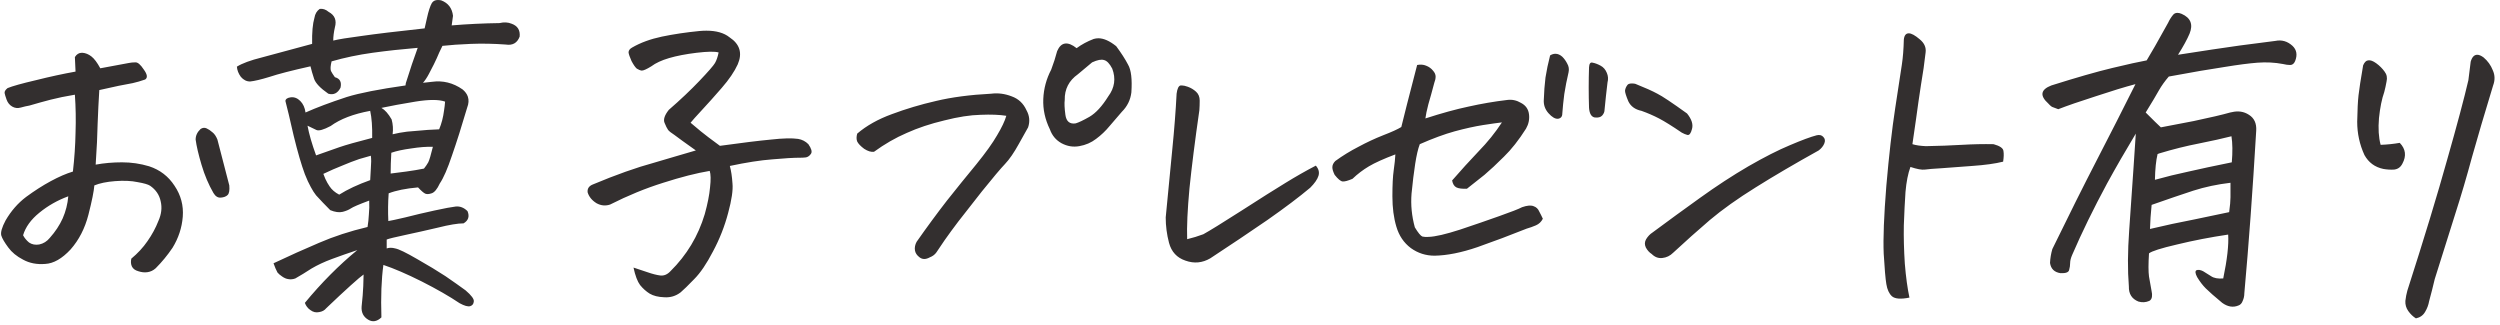 <svg width="300" height="39" viewBox="0 0 300 39" fill="none" xmlns="http://www.w3.org/2000/svg">
<path d="M8.749 20.587C8.933 18.977 9.039 17.42 9.065 15.915C9.118 14.385 9.092 12.867 8.986 11.363C7.878 11.547 6.914 11.745 6.096 11.956C5.278 12.168 4.42 12.405 3.523 12.669C3.206 12.722 2.863 12.801 2.493 12.906C2.124 13.012 1.781 12.973 1.464 12.788C1.147 12.603 0.923 12.326 0.791 11.956C0.659 11.587 0.58 11.323 0.553 11.165C0.527 10.98 0.646 10.782 0.91 10.571C1.49 10.333 2.625 10.016 4.314 9.621C6.004 9.198 7.587 8.855 9.065 8.591C9.039 7.958 9.013 7.377 8.986 6.849C9.197 6.506 9.474 6.334 9.818 6.334C9.844 6.334 9.87 6.334 9.897 6.334C10.266 6.361 10.623 6.506 10.966 6.77C11.309 7.034 11.665 7.509 12.035 8.195C13.75 7.879 14.885 7.667 15.44 7.562C15.703 7.509 15.967 7.483 16.231 7.483C16.522 7.456 16.865 7.747 17.261 8.354C17.683 8.934 17.736 9.33 17.419 9.541C16.891 9.726 16.39 9.871 15.915 9.977C15.466 10.056 14.912 10.162 14.252 10.294C13.618 10.425 12.84 10.597 11.916 10.808C11.837 12.075 11.771 13.408 11.718 14.807C11.692 16.179 11.612 17.829 11.48 19.756C12.483 19.571 13.539 19.479 14.648 19.479C15.756 19.479 16.838 19.637 17.894 19.954C19.187 20.376 20.204 21.155 20.943 22.29C21.708 23.424 22.038 24.665 21.932 26.011C21.827 27.331 21.418 28.571 20.705 29.733C20.098 30.63 19.425 31.448 18.686 32.187C18.396 32.451 18.066 32.609 17.696 32.662C17.353 32.715 16.983 32.675 16.588 32.544C16.218 32.438 15.967 32.253 15.835 31.989C15.703 31.725 15.677 31.409 15.756 31.039C16.522 30.406 17.168 29.706 17.696 28.941C18.25 28.149 18.686 27.344 19.003 26.526C19.372 25.707 19.465 24.916 19.28 24.15C19.121 23.385 18.699 22.765 18.013 22.29C17.775 22.131 17.274 21.986 16.508 21.854C15.769 21.696 14.872 21.656 13.816 21.735C12.787 21.814 11.956 21.986 11.322 22.25C11.269 22.936 11.032 24.111 10.609 25.773C10.187 27.41 9.474 28.796 8.472 29.931C7.442 31.039 6.426 31.62 5.423 31.672C4.42 31.752 3.536 31.58 2.77 31.158C2.005 30.762 1.411 30.274 0.989 29.693C0.54 29.086 0.263 28.611 0.157 28.268C0.052 27.898 0.223 27.291 0.672 26.447C1.332 25.312 2.15 24.375 3.127 23.636C4.13 22.897 5.119 22.263 6.096 21.735C7.073 21.207 7.957 20.825 8.749 20.587ZM2.77 28.228C2.929 28.545 3.166 28.835 3.483 29.099C3.826 29.337 4.235 29.416 4.71 29.337C5.212 29.231 5.634 28.967 5.977 28.545C6.637 27.806 7.152 27.027 7.521 26.209C7.891 25.364 8.115 24.48 8.194 23.556C6.901 24.032 5.74 24.691 4.71 25.536C3.707 26.354 3.061 27.252 2.77 28.228ZM25.614 23.16C25.034 22.158 24.558 21.036 24.189 19.795C23.82 18.555 23.582 17.539 23.476 16.747C23.476 16.272 23.674 15.85 24.07 15.48C24.308 15.322 24.545 15.295 24.783 15.401C25.02 15.506 25.258 15.665 25.495 15.876C25.733 16.061 25.931 16.351 26.089 16.747C26.564 18.568 27.04 20.402 27.515 22.25C27.567 22.831 27.501 23.213 27.317 23.398C27.132 23.583 26.855 23.688 26.485 23.715C26.142 23.741 25.852 23.556 25.614 23.16ZM46.007 31.791C45.769 33.507 45.69 35.605 45.769 38.086C45.241 38.588 44.713 38.68 44.185 38.363C43.605 38.02 43.341 37.492 43.394 36.78C43.499 35.83 43.565 35.011 43.592 34.325C43.618 33.639 43.631 33.177 43.631 32.94C43.394 33.098 42.879 33.533 42.087 34.246C41.295 34.959 40.319 35.869 39.157 36.978C38.946 37.242 38.656 37.4 38.286 37.453C37.917 37.532 37.574 37.453 37.257 37.215C36.94 37.004 36.716 36.714 36.584 36.344C38.564 33.942 40.662 31.831 42.879 30.01C41.77 30.379 40.754 30.736 39.831 31.079C38.907 31.422 38.089 31.805 37.376 32.227C36.69 32.675 36.043 33.071 35.436 33.414C35.146 33.52 34.868 33.547 34.605 33.494C34.367 33.467 34.116 33.362 33.852 33.177C33.615 33.019 33.43 32.86 33.298 32.702C33.14 32.412 32.981 32.042 32.823 31.593C34.723 30.696 36.544 29.878 38.286 29.139C40.055 28.373 41.995 27.74 44.106 27.238C44.185 26.763 44.238 26.262 44.265 25.734C44.318 25.206 44.331 24.652 44.304 24.071C43.09 24.52 42.351 24.837 42.087 25.021C41.85 25.18 41.533 25.312 41.137 25.417C40.715 25.523 40.213 25.457 39.633 25.219C38.999 24.586 38.432 23.992 37.93 23.438C37.719 23.174 37.508 22.844 37.297 22.448C37.059 22.026 36.822 21.511 36.584 20.904C36.162 19.769 35.713 18.225 35.238 16.272C34.789 14.292 34.459 12.906 34.248 12.115C34.275 11.877 34.486 11.732 34.882 11.679C35.304 11.626 35.687 11.772 36.03 12.115C36.373 12.458 36.584 12.92 36.663 13.5C37.957 12.92 39.606 12.3 41.612 11.64C43.143 11.165 45.492 10.703 48.659 10.254C48.659 10.175 48.672 10.082 48.699 9.977C49.2 8.367 49.675 6.955 50.124 5.741C48.224 5.899 46.416 6.097 44.7 6.334C42.985 6.572 41.348 6.915 39.791 7.364C39.659 7.892 39.633 8.274 39.712 8.512C39.817 8.723 39.976 8.974 40.187 9.264C40.794 9.423 41.018 9.845 40.86 10.531C40.517 11.191 40.029 11.428 39.395 11.244C38.445 10.584 37.877 9.99 37.693 9.462C37.508 8.908 37.363 8.406 37.257 7.958C35.014 8.459 33.377 8.881 32.348 9.225C31.319 9.541 30.54 9.726 30.012 9.779C29.59 9.779 29.22 9.594 28.904 9.225C28.613 8.829 28.455 8.42 28.428 7.997C29.062 7.601 30.065 7.232 31.437 6.889C32.81 6.519 34.816 5.978 37.455 5.266C37.429 3.893 37.521 2.851 37.732 2.138C37.811 1.663 38.023 1.306 38.366 1.069C38.735 1.016 39.092 1.135 39.435 1.425C40.174 1.821 40.424 2.441 40.187 3.286C40.055 3.867 39.989 4.395 39.989 4.87C40.622 4.711 41.757 4.527 43.394 4.315C45.03 4.078 47.551 3.774 50.956 3.405L51.233 2.177C51.417 1.333 51.615 0.726 51.827 0.356C51.985 0.119 52.222 -2.37226e-05 52.539 -2.37226e-05C52.671 -2.37226e-05 52.803 0.013 52.935 0.04C53.78 0.356 54.255 0.977 54.36 1.9C54.307 2.296 54.255 2.679 54.202 3.048C56.102 2.89 58.016 2.798 59.943 2.771C60.471 2.639 60.959 2.666 61.407 2.851C62.12 3.114 62.437 3.629 62.358 4.395C62.067 5.16 61.513 5.477 60.695 5.345C59.243 5.239 57.844 5.213 56.498 5.266C55.178 5.318 54.044 5.398 53.093 5.503C52.803 6.084 52.579 6.572 52.42 6.968C52.262 7.337 51.945 7.971 51.47 8.868C51.233 9.317 50.995 9.673 50.758 9.937C51.101 9.911 51.457 9.871 51.827 9.818C53.146 9.634 54.373 9.937 55.508 10.729C55.825 10.993 56.036 11.283 56.142 11.6C56.274 11.996 56.248 12.431 56.063 12.906C55.403 15.15 54.796 17.064 54.242 18.647C53.714 20.231 53.225 21.353 52.777 22.012C52.46 22.699 52.13 23.095 51.787 23.2C51.47 23.306 51.219 23.319 51.035 23.24C50.85 23.16 50.56 22.91 50.164 22.488C48.686 22.619 47.511 22.857 46.64 23.2C46.561 24.282 46.548 25.391 46.6 26.526C46.812 26.499 47.485 26.354 48.62 26.09C49.755 25.8 50.929 25.523 52.143 25.259C53.357 24.995 54.202 24.837 54.677 24.784C55.205 24.731 55.68 24.916 56.102 25.338C56.366 25.971 56.208 26.46 55.627 26.803C54.941 26.803 53.912 26.974 52.539 27.318C51.193 27.634 49.9 27.925 48.659 28.189C47.419 28.453 46.666 28.637 46.403 28.743V29.812C46.693 29.706 47.036 29.706 47.432 29.812C47.854 29.891 48.725 30.313 50.045 31.079C51.391 31.844 52.526 32.53 53.45 33.137C54.373 33.771 55.178 34.338 55.865 34.84C56.577 35.447 56.907 35.896 56.855 36.186C56.828 36.476 56.683 36.661 56.419 36.74C56.155 36.819 55.733 36.701 55.152 36.384C53.938 35.566 52.42 34.695 50.599 33.771C48.804 32.873 47.274 32.214 46.007 31.791ZM50.876 20.231C51.087 19.967 51.259 19.716 51.391 19.479C51.523 19.215 51.708 18.594 51.945 17.618C51.206 17.591 50.335 17.657 49.332 17.816C48.356 17.948 47.564 18.119 46.957 18.331C46.904 19.228 46.878 20.059 46.878 20.825C47.353 20.772 47.973 20.693 48.738 20.587C49.504 20.482 50.217 20.363 50.876 20.231ZM37.93 18.647C39.039 18.251 39.976 17.921 40.741 17.657C41.507 17.393 42.813 17.024 44.661 16.549C44.687 15.229 44.608 14.147 44.423 13.303C42.417 13.672 40.834 14.279 39.672 15.124C38.828 15.572 38.26 15.731 37.97 15.599C37.706 15.467 37.349 15.295 36.901 15.084C37.086 16.087 37.429 17.275 37.93 18.647ZM39.553 22.369C39.817 22.765 40.2 23.095 40.702 23.358C41.705 22.725 42.945 22.144 44.423 21.616C44.449 21.273 44.476 20.798 44.502 20.191C44.555 19.584 44.555 19.083 44.502 18.687C44.027 18.819 43.565 18.951 43.117 19.083C42.43 19.32 41.81 19.558 41.256 19.795C40.385 20.139 39.567 20.495 38.801 20.864C38.88 21.075 38.959 21.273 39.039 21.458C39.197 21.801 39.369 22.105 39.553 22.369ZM49.807 15.717C50.863 15.612 51.827 15.546 52.697 15.52C52.988 14.833 53.186 14.068 53.291 13.223C53.344 12.906 53.384 12.563 53.41 12.194C52.671 11.93 51.483 11.93 49.847 12.194C48.237 12.458 46.878 12.709 45.769 12.946C46.191 13.184 46.6 13.646 46.996 14.332C47.155 14.912 47.194 15.506 47.115 16.113C47.643 15.981 48.224 15.876 48.857 15.797L49.807 15.717ZM83.502 18.053L82.948 17.657C82.235 17.156 81.562 16.668 80.929 16.193C80.559 15.955 80.309 15.757 80.177 15.599C80.045 15.414 79.9 15.124 79.741 14.728C79.583 14.332 79.754 13.817 80.256 13.184C81.655 11.97 82.882 10.808 83.938 9.7C84.993 8.591 85.614 7.879 85.799 7.562C85.983 7.245 86.128 6.823 86.234 6.295C85.785 6.163 84.901 6.176 83.581 6.334C82.288 6.493 81.193 6.704 80.295 6.968C79.398 7.232 78.685 7.562 78.157 7.958C77.603 8.301 77.221 8.472 77.009 8.472C76.825 8.446 76.627 8.367 76.415 8.235C76.231 8.076 76.02 7.773 75.782 7.324C75.571 6.849 75.452 6.506 75.426 6.295C75.426 6.057 75.571 5.859 75.861 5.701C76.864 5.12 78.052 4.685 79.424 4.395C80.823 4.104 82.328 3.88 83.938 3.721C84.228 3.695 84.505 3.682 84.769 3.682C85.957 3.682 86.881 3.946 87.54 4.474C88.781 5.292 89.111 6.374 88.53 7.72C88.134 8.591 87.488 9.541 86.59 10.571C85.719 11.574 84.927 12.458 84.215 13.223C83.529 13.962 83.08 14.464 82.869 14.728C83.793 15.52 84.505 16.1 85.007 16.47C85.508 16.839 85.97 17.182 86.392 17.499C89.058 17.13 91.104 16.879 92.529 16.747C93.954 16.588 95.036 16.562 95.775 16.668C96.251 16.747 96.66 16.958 97.003 17.301C97.372 17.829 97.478 18.212 97.319 18.449C97.161 18.687 96.963 18.832 96.726 18.885C96.514 18.911 96.316 18.924 96.132 18.924C95.261 18.924 94.113 18.99 92.687 19.122C91.262 19.228 89.56 19.492 87.58 19.914C87.739 20.495 87.844 21.194 87.897 22.012C87.976 22.804 87.804 23.979 87.382 25.536C86.96 27.146 86.353 28.69 85.561 30.168C84.796 31.646 84.043 32.755 83.304 33.494C82.565 34.259 82.024 34.787 81.681 35.077C81.1 35.526 80.441 35.724 79.701 35.671C78.989 35.645 78.408 35.5 77.96 35.236C77.537 34.972 77.154 34.629 76.811 34.206C76.495 33.784 76.231 33.085 76.02 32.108C76.547 32.293 77.102 32.478 77.682 32.662C78.29 32.873 78.804 33.005 79.227 33.058C79.675 33.111 80.084 32.94 80.454 32.544C82.407 30.617 83.779 28.334 84.571 25.694C84.914 24.454 85.126 23.385 85.205 22.488C85.31 21.564 85.297 20.904 85.165 20.508C83.581 20.772 81.721 21.247 79.583 21.933C77.471 22.593 75.347 23.464 73.209 24.546C72.654 24.731 72.113 24.678 71.585 24.388C71.031 24.045 70.675 23.609 70.516 23.081C70.464 22.633 70.675 22.316 71.15 22.131C73.921 20.97 76.376 20.099 78.514 19.518C79.385 19.254 80.19 19.017 80.929 18.806C81.958 18.515 82.816 18.265 83.502 18.053ZM129.193 5.78C129.8 5.332 130.486 4.962 131.252 4.672C131.437 4.619 131.621 4.593 131.806 4.593C132.44 4.593 133.152 4.909 133.944 5.543C134.551 6.361 135.026 7.1 135.369 7.76C135.739 8.393 135.871 9.502 135.765 11.085C135.66 11.983 135.277 12.761 134.617 13.421C134.142 13.976 133.654 14.543 133.152 15.124C132.677 15.704 132.136 16.219 131.529 16.668C130.948 17.116 130.275 17.407 129.51 17.539C128.771 17.671 128.058 17.552 127.372 17.182C126.712 16.813 126.25 16.259 125.986 15.52C125.406 14.332 125.142 13.118 125.194 11.877C125.247 10.637 125.564 9.462 126.145 8.354C126.435 7.588 126.672 6.849 126.857 6.137C127.095 5.582 127.412 5.279 127.807 5.226C128.203 5.173 128.665 5.358 129.193 5.78ZM127.768 11.996C127.715 12.392 127.741 12.986 127.847 13.777C127.953 14.569 128.362 14.912 129.074 14.807C129.444 14.701 129.998 14.437 130.737 14.015C131.503 13.566 132.255 12.748 132.994 11.56C133.759 10.531 133.918 9.423 133.469 8.235C133.152 7.628 132.822 7.285 132.479 7.205C132.162 7.1 131.687 7.192 131.054 7.483C130.473 7.958 129.906 8.433 129.351 8.908C128.269 9.673 127.741 10.703 127.768 11.996ZM111.575 30.881C111.1 31.145 110.691 31.145 110.348 30.881C110.031 30.643 109.846 30.366 109.794 30.049C109.741 29.706 109.807 29.363 109.992 29.02C111.232 27.252 112.446 25.602 113.634 24.071C114.848 22.54 116.023 21.089 117.158 19.716C118.292 18.317 119.124 17.156 119.652 16.232C120.206 15.308 120.576 14.53 120.76 13.896C119.942 13.764 118.913 13.725 117.672 13.777C116.432 13.804 114.98 14.028 113.317 14.451C111.654 14.847 110.15 15.348 108.804 15.955C107.458 16.536 106.151 17.288 104.884 18.212C104.541 18.265 104.145 18.146 103.697 17.855C103.274 17.539 102.997 17.248 102.865 16.984C102.76 16.721 102.76 16.404 102.865 16.034C103.974 15.084 105.359 14.305 107.022 13.698C108.712 13.065 110.48 12.537 112.327 12.115C114.201 11.666 116.405 11.376 118.939 11.244C119.757 11.138 120.576 11.244 121.394 11.56C122.212 11.851 122.806 12.405 123.175 13.223C123.545 13.883 123.611 14.569 123.373 15.282C123.215 15.546 122.845 16.206 122.265 17.262C121.684 18.317 121.13 19.122 120.602 19.677C120.074 20.231 119.15 21.326 117.831 22.963C116.537 24.599 115.587 25.813 114.98 26.605C114.399 27.37 113.858 28.109 113.357 28.822C112.882 29.508 112.552 29.997 112.367 30.287C112.182 30.551 111.918 30.749 111.575 30.881ZM143.924 13.223C143.396 16.892 143 20.02 142.736 22.606C142.499 25.166 142.406 27.199 142.459 28.703C143.119 28.545 143.766 28.347 144.399 28.109C145.165 27.687 146.682 26.75 148.952 25.298C151.248 23.82 153.003 22.712 154.218 21.973C155.458 21.207 156.685 20.508 157.9 19.875C158.243 20.27 158.348 20.68 158.216 21.102C158.084 21.524 157.754 21.999 157.226 22.527C155.907 23.636 154.191 24.929 152.08 26.407C149.968 27.859 147.685 29.39 145.231 31C144.28 31.554 143.291 31.646 142.261 31.277C141.232 30.933 140.572 30.221 140.282 29.139C140.018 28.136 139.886 27.12 139.886 26.09C140.176 22.976 140.44 20.244 140.678 17.895C140.915 15.52 141.087 13.303 141.192 11.244C141.271 10.637 141.43 10.307 141.667 10.254C141.694 10.254 141.747 10.254 141.826 10.254C142.01 10.254 142.248 10.307 142.538 10.412C142.908 10.544 143.238 10.742 143.528 11.006C143.818 11.27 143.964 11.626 143.964 12.075C143.964 12.497 143.95 12.88 143.924 13.223ZM170.374 17.301C170.163 17.855 169.978 18.647 169.82 19.677C169.661 20.706 169.516 21.894 169.384 23.24C169.278 24.586 169.41 25.932 169.78 27.278C170.176 27.938 170.479 28.307 170.691 28.387C170.928 28.439 171.179 28.453 171.443 28.426C172.235 28.4 173.488 28.109 175.204 27.555C176.946 26.974 178.516 26.433 179.915 25.932C181.34 25.43 182.251 25.074 182.647 24.863C183.254 24.652 183.716 24.612 184.033 24.744C184.349 24.85 184.574 25.061 184.706 25.378C184.864 25.668 185.009 25.958 185.141 26.249C184.956 26.618 184.679 26.882 184.31 27.04C183.94 27.199 183.571 27.331 183.201 27.436C181.222 28.228 179.255 28.967 177.302 29.653C175.375 30.313 173.66 30.656 172.155 30.683C171.1 30.683 170.149 30.379 169.305 29.772C168.46 29.139 167.88 28.281 167.563 27.199C167.246 26.143 167.088 24.929 167.088 23.556C167.088 22.184 167.141 21.141 167.246 20.429C167.352 19.69 167.418 19.056 167.444 18.528C166.045 19.056 164.989 19.531 164.277 19.954C163.564 20.376 162.904 20.878 162.297 21.458C161.743 21.696 161.347 21.801 161.11 21.775C160.872 21.748 160.555 21.485 160.159 20.983C159.975 20.613 159.882 20.31 159.882 20.073C159.882 19.808 160.001 19.558 160.239 19.32C161.11 18.687 162.033 18.119 163.01 17.618C163.986 17.09 164.976 16.628 165.979 16.232C167.009 15.836 167.734 15.506 168.157 15.242C168.447 14.055 168.671 13.157 168.83 12.55C168.988 11.917 169.397 10.333 170.057 7.799C170.453 7.72 170.809 7.747 171.126 7.879C171.469 8.011 171.746 8.208 171.957 8.472C172.169 8.71 172.274 8.947 172.274 9.185C172.274 9.423 172.221 9.673 172.116 9.937C171.852 10.94 171.614 11.798 171.403 12.511C171.218 13.223 171.1 13.791 171.047 14.213C173 13.58 174.729 13.104 176.233 12.788C177.764 12.445 179.308 12.181 180.865 11.996C181.446 11.917 182 12.036 182.528 12.352C183.082 12.643 183.399 13.091 183.478 13.698C183.557 14.305 183.439 14.886 183.122 15.44C182.251 16.813 181.367 17.935 180.469 18.806C179.598 19.677 178.82 20.402 178.134 20.983C177.447 21.537 176.748 22.092 176.035 22.646C175.455 22.672 175.032 22.619 174.768 22.488C174.504 22.355 174.333 22.078 174.254 21.656C175.309 20.442 176.365 19.281 177.421 18.172C178.503 17.064 179.44 15.902 180.232 14.688C179.757 14.741 179.005 14.847 177.975 15.005C176.972 15.163 175.837 15.414 174.57 15.757C173.33 16.1 171.931 16.615 170.374 17.301ZM185.26 11.917C185.286 11.046 185.352 10.175 185.458 9.304C185.59 8.459 185.775 7.575 186.012 6.651C186.223 6.519 186.434 6.453 186.646 6.453C186.936 6.453 187.213 6.572 187.477 6.81C187.715 7.047 187.912 7.324 188.071 7.641C188.256 7.958 188.308 8.301 188.229 8.67C188.018 9.568 187.846 10.439 187.715 11.283C187.609 12.101 187.53 12.88 187.477 13.619C187.477 13.989 187.305 14.2 186.962 14.253C186.619 14.279 186.236 14.055 185.814 13.58C185.392 13.104 185.207 12.55 185.26 11.917ZM192.901 9.898C192.769 10.98 192.65 12.075 192.545 13.184C192.545 13.421 192.452 13.646 192.267 13.857C192.083 14.068 191.779 14.147 191.357 14.094C190.961 14.015 190.737 13.632 190.684 12.946C190.631 11.31 190.631 9.687 190.684 8.076C190.71 7.628 190.855 7.443 191.119 7.522C191.41 7.575 191.726 7.694 192.069 7.879C192.413 8.063 192.663 8.354 192.822 8.75C192.98 9.119 193.006 9.502 192.901 9.898ZM218.242 18.053C215.392 19.637 212.871 21.115 210.68 22.488C208.516 23.834 206.682 25.14 205.177 26.407C203.699 27.674 202.234 28.98 200.783 30.326C200.413 30.696 199.978 30.907 199.476 30.96C199.001 31.013 198.579 30.854 198.209 30.485C197.919 30.3 197.681 30.036 197.497 29.693C197.338 29.35 197.351 29.02 197.536 28.703C197.747 28.36 197.998 28.096 198.288 27.911C200.136 26.539 202.036 25.153 203.989 23.754C205.969 22.329 207.909 21.062 209.809 19.954C211.736 18.845 213.399 18.001 214.798 17.42C216.223 16.813 217.292 16.417 218.005 16.232C218.348 16.153 218.612 16.219 218.796 16.43C219.008 16.641 219.047 16.905 218.915 17.222C218.783 17.539 218.559 17.816 218.242 18.053ZM196.23 10.056C197.417 10.531 198.302 10.927 198.882 11.244C199.463 11.534 200.651 12.326 202.445 13.619C203 14.305 203.198 14.926 203.039 15.48C202.907 16.008 202.723 16.245 202.485 16.193C202.274 16.14 202.05 16.047 201.812 15.915C200.651 15.124 199.74 14.556 199.08 14.213C198.42 13.87 197.721 13.566 196.982 13.303C196.216 13.144 195.689 12.761 195.398 12.154C195.134 11.521 195.002 11.099 195.002 10.887C195.029 10.65 195.121 10.425 195.28 10.214C195.359 10.082 195.543 10.016 195.834 10.016C195.966 10.016 196.098 10.03 196.23 10.056ZM231.073 6.295C230.941 7.509 230.756 8.802 230.518 10.175C230.307 11.547 230.109 12.92 229.925 14.292C229.74 15.638 229.595 16.641 229.489 17.301C229.911 17.433 230.452 17.512 231.112 17.539C232.643 17.512 234.082 17.459 235.428 17.38C236.774 17.301 238.041 17.275 239.228 17.301C239.994 17.512 240.39 17.789 240.416 18.133C240.469 18.449 240.456 18.872 240.376 19.399C239.426 19.637 238.186 19.808 236.655 19.914C235.124 20.02 233.884 20.112 232.933 20.191C232.01 20.244 231.363 20.297 230.993 20.35C230.624 20.402 230.043 20.297 229.252 20.033C228.961 20.825 228.763 21.828 228.658 23.042C228.578 24.23 228.512 25.562 228.46 27.04C228.433 28.492 228.473 30.023 228.578 31.633C228.71 33.243 228.895 34.602 229.133 35.711C228.103 35.922 227.404 35.869 227.034 35.552C226.691 35.236 226.467 34.747 226.361 34.088C226.256 33.454 226.15 32.24 226.045 30.445C225.965 28.624 226.071 25.905 226.361 22.29C226.678 18.647 227.034 15.533 227.43 12.946C227.826 10.36 228.09 8.631 228.222 7.76C228.354 6.889 228.433 5.886 228.46 4.751C228.512 4.249 228.71 3.999 229.054 3.999C229.37 3.999 229.806 4.236 230.36 4.711C230.914 5.16 231.152 5.688 231.073 6.295ZM257.483 13.5C258.38 14.398 258.987 14.992 259.304 15.282C259.779 15.203 261.086 14.952 263.224 14.53C265.229 14.107 266.694 13.764 267.618 13.5L267.816 13.461C268.581 13.276 269.268 13.382 269.875 13.777C270.508 14.174 270.799 14.807 270.746 15.678C270.323 22.857 269.848 29.363 269.32 35.196C269.32 35.513 269.254 35.816 269.123 36.107C269.017 36.397 268.845 36.582 268.608 36.661C267.974 36.925 267.328 36.819 266.668 36.344C265.744 35.579 265.084 34.998 264.688 34.602C264.319 34.233 263.976 33.784 263.659 33.256C263.421 32.807 263.395 32.53 263.58 32.425C263.791 32.346 264.055 32.385 264.372 32.544C264.688 32.728 265.005 32.926 265.322 33.137C265.665 33.375 266.153 33.467 266.787 33.414C267.262 31.145 267.46 29.39 267.381 28.149C265.243 28.466 263.197 28.862 261.244 29.337C259.317 29.785 258.195 30.142 257.879 30.406C257.8 31.672 257.8 32.596 257.879 33.177C257.984 33.758 258.09 34.352 258.195 34.959C258.248 35.17 258.261 35.381 258.235 35.592C258.209 35.83 258.103 36.001 257.918 36.107C257.496 36.291 257.061 36.318 256.612 36.186C255.82 35.869 255.437 35.262 255.464 34.365C255.305 32.438 255.319 30.195 255.503 27.634C255.635 25.787 255.807 23.306 256.018 20.191C256.097 18.924 256.19 17.539 256.295 16.034C255.055 18.093 253.906 20.086 252.851 22.012C251.214 25.048 249.815 27.911 248.654 30.604C248.496 30.973 248.417 31.29 248.417 31.554C248.417 31.844 248.377 32.121 248.298 32.385C248.245 32.675 247.902 32.807 247.268 32.781C246.529 32.675 246.107 32.266 246.002 31.554C246.028 31 246.12 30.445 246.279 29.891C247.255 27.885 248.192 25.985 249.09 24.19C249.987 22.395 250.832 20.732 251.623 19.201C253.233 16.087 254.777 13.052 256.256 10.096C254.962 10.439 253.365 10.927 251.465 11.56C249.565 12.168 248.073 12.682 246.991 13.104L246.358 12.867C246.226 12.841 246.041 12.695 245.804 12.431C244.748 11.481 244.867 10.755 246.16 10.254C249.169 9.304 251.61 8.604 253.484 8.156C255.358 7.707 256.731 7.403 257.602 7.245C258.077 6.48 258.935 4.975 260.175 2.732C260.333 2.389 260.531 2.072 260.769 1.782C260.901 1.623 261.072 1.544 261.284 1.544C261.442 1.544 261.613 1.584 261.798 1.663C262.88 2.138 263.197 2.93 262.748 4.038C262.458 4.724 261.996 5.569 261.363 6.572C262.287 6.44 263.659 6.229 265.48 5.939C267.328 5.648 269.848 5.305 273.042 4.909C273.807 4.751 274.494 4.949 275.101 5.503C275.602 5.978 275.708 6.585 275.417 7.324C275.285 7.641 275.088 7.799 274.824 7.799C274.56 7.799 274.269 7.76 273.953 7.681C272.976 7.496 271.96 7.443 270.904 7.522C269.875 7.601 268.555 7.773 266.945 8.037C265.335 8.274 263.105 8.657 260.254 9.185C259.779 9.739 259.383 10.294 259.066 10.848C258.776 11.376 258.248 12.26 257.483 13.5ZM267.658 21.933C266.074 22.118 264.583 22.435 263.184 22.883C261.811 23.332 260.149 23.9 258.195 24.586C258.09 25.615 258.024 26.578 257.998 27.476C259.766 27.054 261.547 26.671 263.342 26.328C265.163 25.958 266.549 25.668 267.499 25.457C267.605 24.691 267.658 24.098 267.658 23.675C267.658 23.253 267.658 22.672 267.658 21.933ZM258.591 21.577C259.911 21.207 261.257 20.878 262.63 20.587C264.002 20.27 265.731 19.901 267.816 19.479C267.922 18.238 267.908 17.195 267.776 16.351C266.747 16.615 265.441 16.905 263.857 17.222C262.353 17.512 260.769 17.908 259.106 18.41L258.908 18.489C258.723 19.254 258.618 20.284 258.591 21.577ZM289.911 38.205C289.568 37.994 289.264 37.703 289 37.334C288.736 36.965 288.618 36.555 288.644 36.107C288.697 35.658 288.776 35.249 288.881 34.879C290.914 28.545 292.511 23.293 293.672 19.122C294.86 14.952 295.704 11.785 296.206 9.621C296.285 8.908 296.377 8.169 296.483 7.403C296.641 6.849 296.905 6.572 297.275 6.572C297.486 6.572 297.737 6.678 298.027 6.889C298.528 7.311 298.898 7.826 299.135 8.433C299.399 9.013 299.413 9.621 299.175 10.254C298.146 13.632 297.301 16.496 296.641 18.845C296.008 21.194 295.335 23.477 294.622 25.694C293.936 27.885 293.118 30.485 292.167 33.494C291.956 34.391 291.732 35.275 291.494 36.146C291.415 36.595 291.257 37.017 291.019 37.413C290.782 37.836 290.412 38.099 289.911 38.205ZM286.11 11.046C285.82 11.864 285.609 12.906 285.477 14.174C285.371 15.414 285.437 16.483 285.675 17.38C286.44 17.354 287.205 17.275 287.971 17.143C288.684 17.882 288.789 18.713 288.288 19.637C288.076 20.059 287.747 20.297 287.298 20.35C286.876 20.376 286.44 20.35 285.991 20.27C284.988 20.059 284.236 19.505 283.735 18.608C283.154 17.341 282.864 16.008 282.864 14.609C282.89 13.184 282.943 12.128 283.022 11.442C283.101 10.729 283.286 9.528 283.576 7.839C283.735 7.469 283.933 7.271 284.17 7.245C284.434 7.192 284.764 7.311 285.16 7.601C285.556 7.892 285.886 8.222 286.15 8.591C286.414 8.934 286.493 9.33 286.387 9.779C286.308 10.228 286.216 10.65 286.11 11.046Z" fill="#332F2F"/>
</svg>
